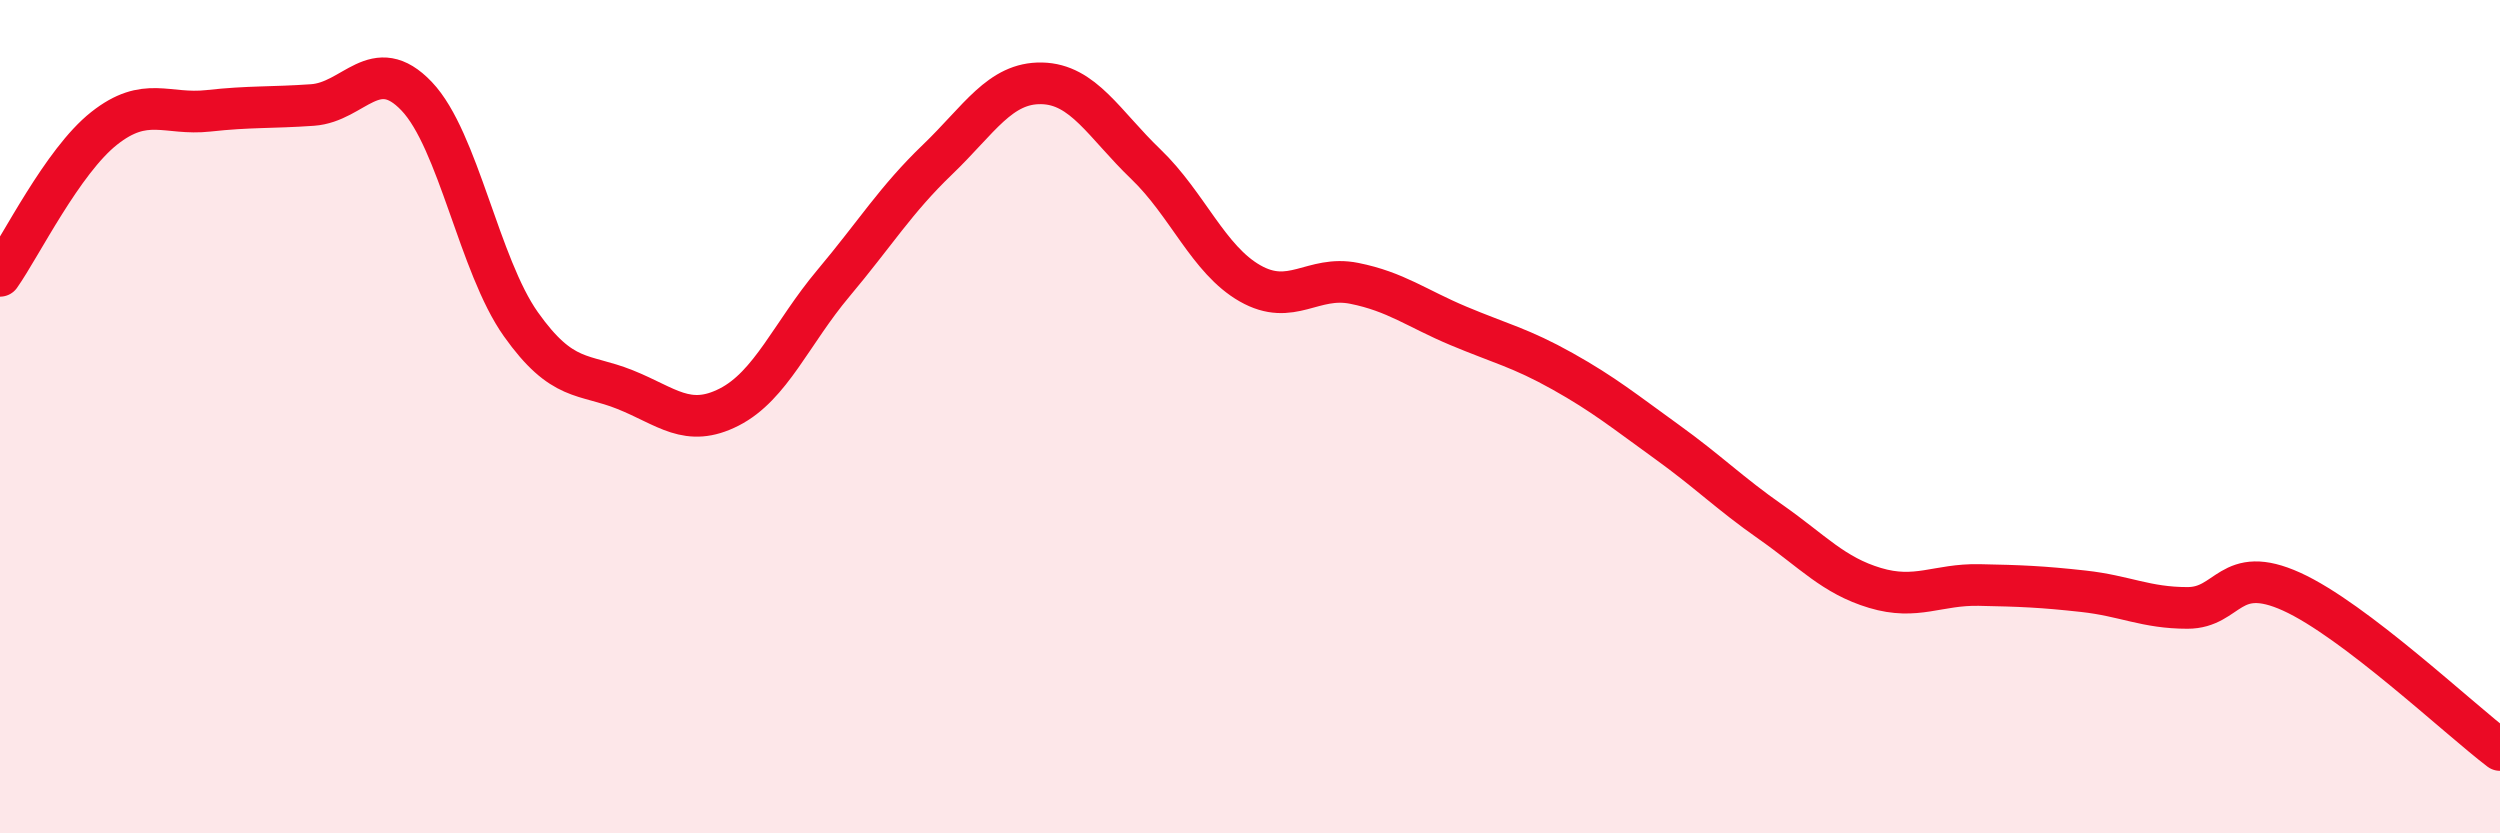 
    <svg width="60" height="20" viewBox="0 0 60 20" xmlns="http://www.w3.org/2000/svg">
      <path
        d="M 0,6.62 C 0.5,5.91 1.5,3.87 2.5,3.08 C 3.5,2.29 4,2.77 5,2.66 C 6,2.55 6.5,2.59 7.5,2.52 C 8.5,2.45 9,1.26 10,2.31 C 11,3.36 11.5,6.37 12.5,7.78 C 13.5,9.19 14,8.95 15,9.35 C 16,9.75 16.5,10.28 17.5,9.77 C 18.5,9.26 19,7.99 20,6.8 C 21,5.61 21.5,4.79 22.5,3.83 C 23.5,2.87 24,1.98 25,2 C 26,2.02 26.5,2.98 27.5,3.94 C 28.5,4.9 29,6.23 30,6.8 C 31,7.37 31.5,6.6 32.5,6.8 C 33.5,7 34,7.4 35,7.82 C 36,8.24 36.5,8.35 37.5,8.91 C 38.5,9.47 39,9.88 40,10.6 C 41,11.32 41.5,11.83 42.5,12.53 C 43.5,13.23 44,13.81 45,14.11 C 46,14.41 46.5,14.02 47.5,14.04 C 48.5,14.06 49,14.08 50,14.19 C 51,14.3 51.5,14.59 52.5,14.59 C 53.5,14.59 53.5,13.52 55,14.2 C 56.5,14.88 59,17.24 60,18L60 20L0 20Z"
        fill="#EB0A25"
        opacity="0.1"
        stroke-linecap="round"
        stroke-linejoin="round"
      />
      <path
        d="M 0,6.62 C 0.5,5.91 1.5,3.87 2.5,3.08 C 3.5,2.29 4,2.77 5,2.66 C 6,2.55 6.5,2.59 7.5,2.52 C 8.5,2.45 9,1.26 10,2.31 C 11,3.36 11.5,6.37 12.5,7.78 C 13.5,9.19 14,8.95 15,9.35 C 16,9.75 16.5,10.28 17.5,9.77 C 18.5,9.26 19,7.99 20,6.8 C 21,5.61 21.5,4.79 22.5,3.83 C 23.5,2.87 24,1.98 25,2 C 26,2.02 26.5,2.98 27.5,3.94 C 28.5,4.9 29,6.23 30,6.8 C 31,7.37 31.5,6.6 32.5,6.8 C 33.5,7 34,7.4 35,7.82 C 36,8.24 36.5,8.35 37.5,8.91 C 38.5,9.47 39,9.88 40,10.6 C 41,11.32 41.5,11.83 42.5,12.53 C 43.5,13.23 44,13.81 45,14.11 C 46,14.41 46.5,14.02 47.5,14.04 C 48.5,14.06 49,14.08 50,14.19 C 51,14.3 51.5,14.59 52.5,14.59 C 53.5,14.59 53.5,13.52 55,14.2 C 56.5,14.88 59,17.24 60,18"
        stroke="#EB0A25"
        stroke-width="1"
        fill="none"
        stroke-linecap="round"
        stroke-linejoin="round"
      />
    </svg>
  